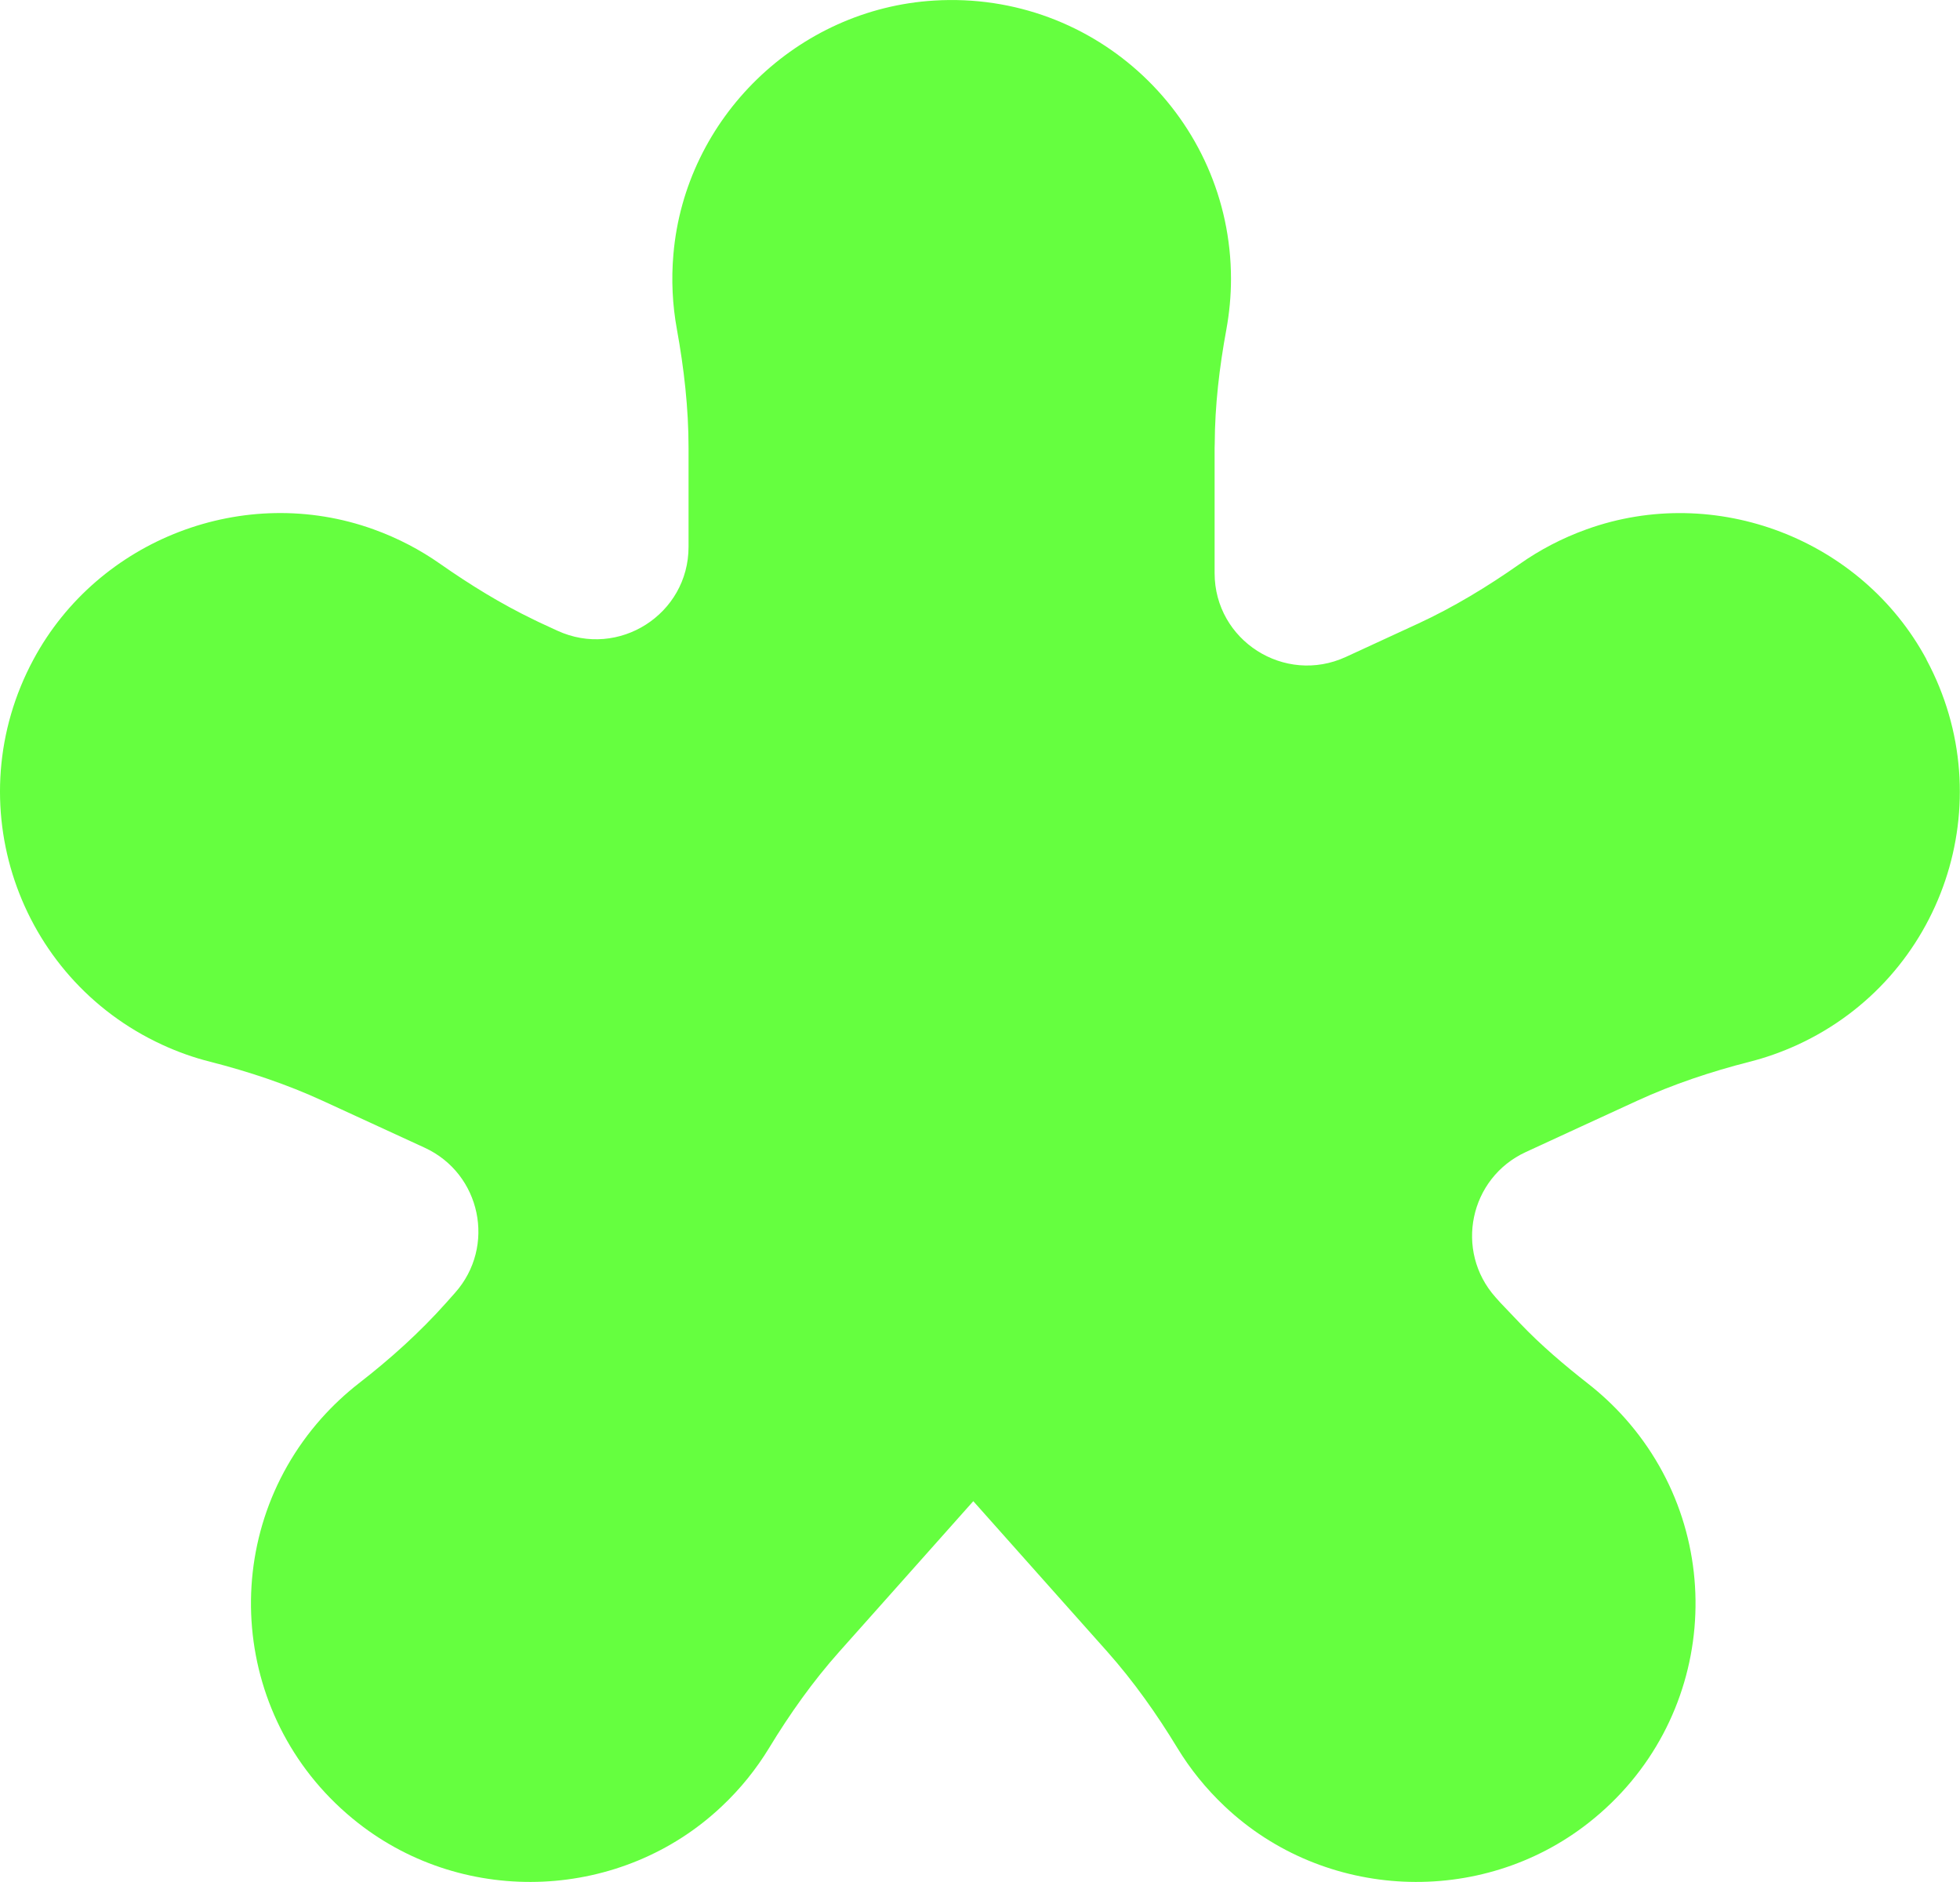 <svg xmlns="http://www.w3.org/2000/svg" width="50" height="48" viewBox="0 0 50 48" fill="none"><g clip-path="url(#clip0_648_551)"><path d="M49.146 16.82C47.492 13.746 43.76 12.316 40.472 13.501C39.849 13.725 39.28 14.025 38.769 14.384C37.944 14.963 37.081 15.487 36.164 15.911C36.155 15.915 36.148 15.918 36.139 15.922L34.333 16.755C32.769 17.474 30.985 16.335 30.985 14.617V11.424C30.985 11.389 30.985 11.354 30.988 11.319V11.317C30.992 10.34 31.107 9.365 31.285 8.402C31.361 7.981 31.403 7.552 31.403 7.111C31.4 3.037 27.968 -0.236 23.834 0.014C20.345 0.224 17.479 3.005 17.179 6.483C17.121 7.139 17.155 7.781 17.267 8.394C17.449 9.395 17.565 10.406 17.565 11.422V13.947C17.565 15.666 15.78 16.805 14.217 16.085L13.862 15.921C13.778 15.882 13.695 15.844 13.614 15.803C12.779 15.401 11.989 14.913 11.23 14.382C10.72 14.024 10.151 13.724 9.528 13.5C6.239 12.315 2.508 13.745 0.854 16.819C-1.104 20.461 0.435 24.943 4.14 26.647C4.541 26.832 4.951 26.977 5.364 27.08C6.348 27.332 7.315 27.653 8.237 28.078L9.642 28.724L10.833 29.272C12.27 29.933 12.66 31.793 11.607 32.974L11.385 33.224C10.709 33.983 9.952 34.663 9.149 35.285C8.814 35.547 8.496 35.843 8.201 36.173C5.491 39.218 5.877 43.937 9.131 46.492C11.882 48.652 15.874 48.47 18.413 46.07C18.895 45.617 19.294 45.116 19.619 44.583C20.147 43.714 20.735 42.883 21.413 42.123L22.598 40.793L24.829 38.287L27.06 40.793L28.245 42.123C28.92 42.883 29.508 43.714 30.036 44.583C30.36 45.116 30.763 45.618 31.242 46.07C33.78 48.47 37.773 48.652 40.523 46.492C43.781 43.938 44.164 39.218 41.454 36.173C41.164 35.848 40.853 35.558 40.523 35.299C39.908 34.817 39.312 34.313 38.773 33.747L38.272 33.222L38.149 33.084C37.098 31.903 37.486 30.045 38.923 29.383L40.352 28.724L41.757 28.078C42.681 27.653 43.648 27.332 44.632 27.08C45.047 26.976 45.456 26.83 45.856 26.647C49.561 24.942 51.1 20.461 49.142 16.819L49.146 16.82Z" fill="#65FF3F"></path></g><defs><clipPath id="clip0_648_551"><rect width="50" height="48" fill="white"></rect></clipPath></defs></svg>